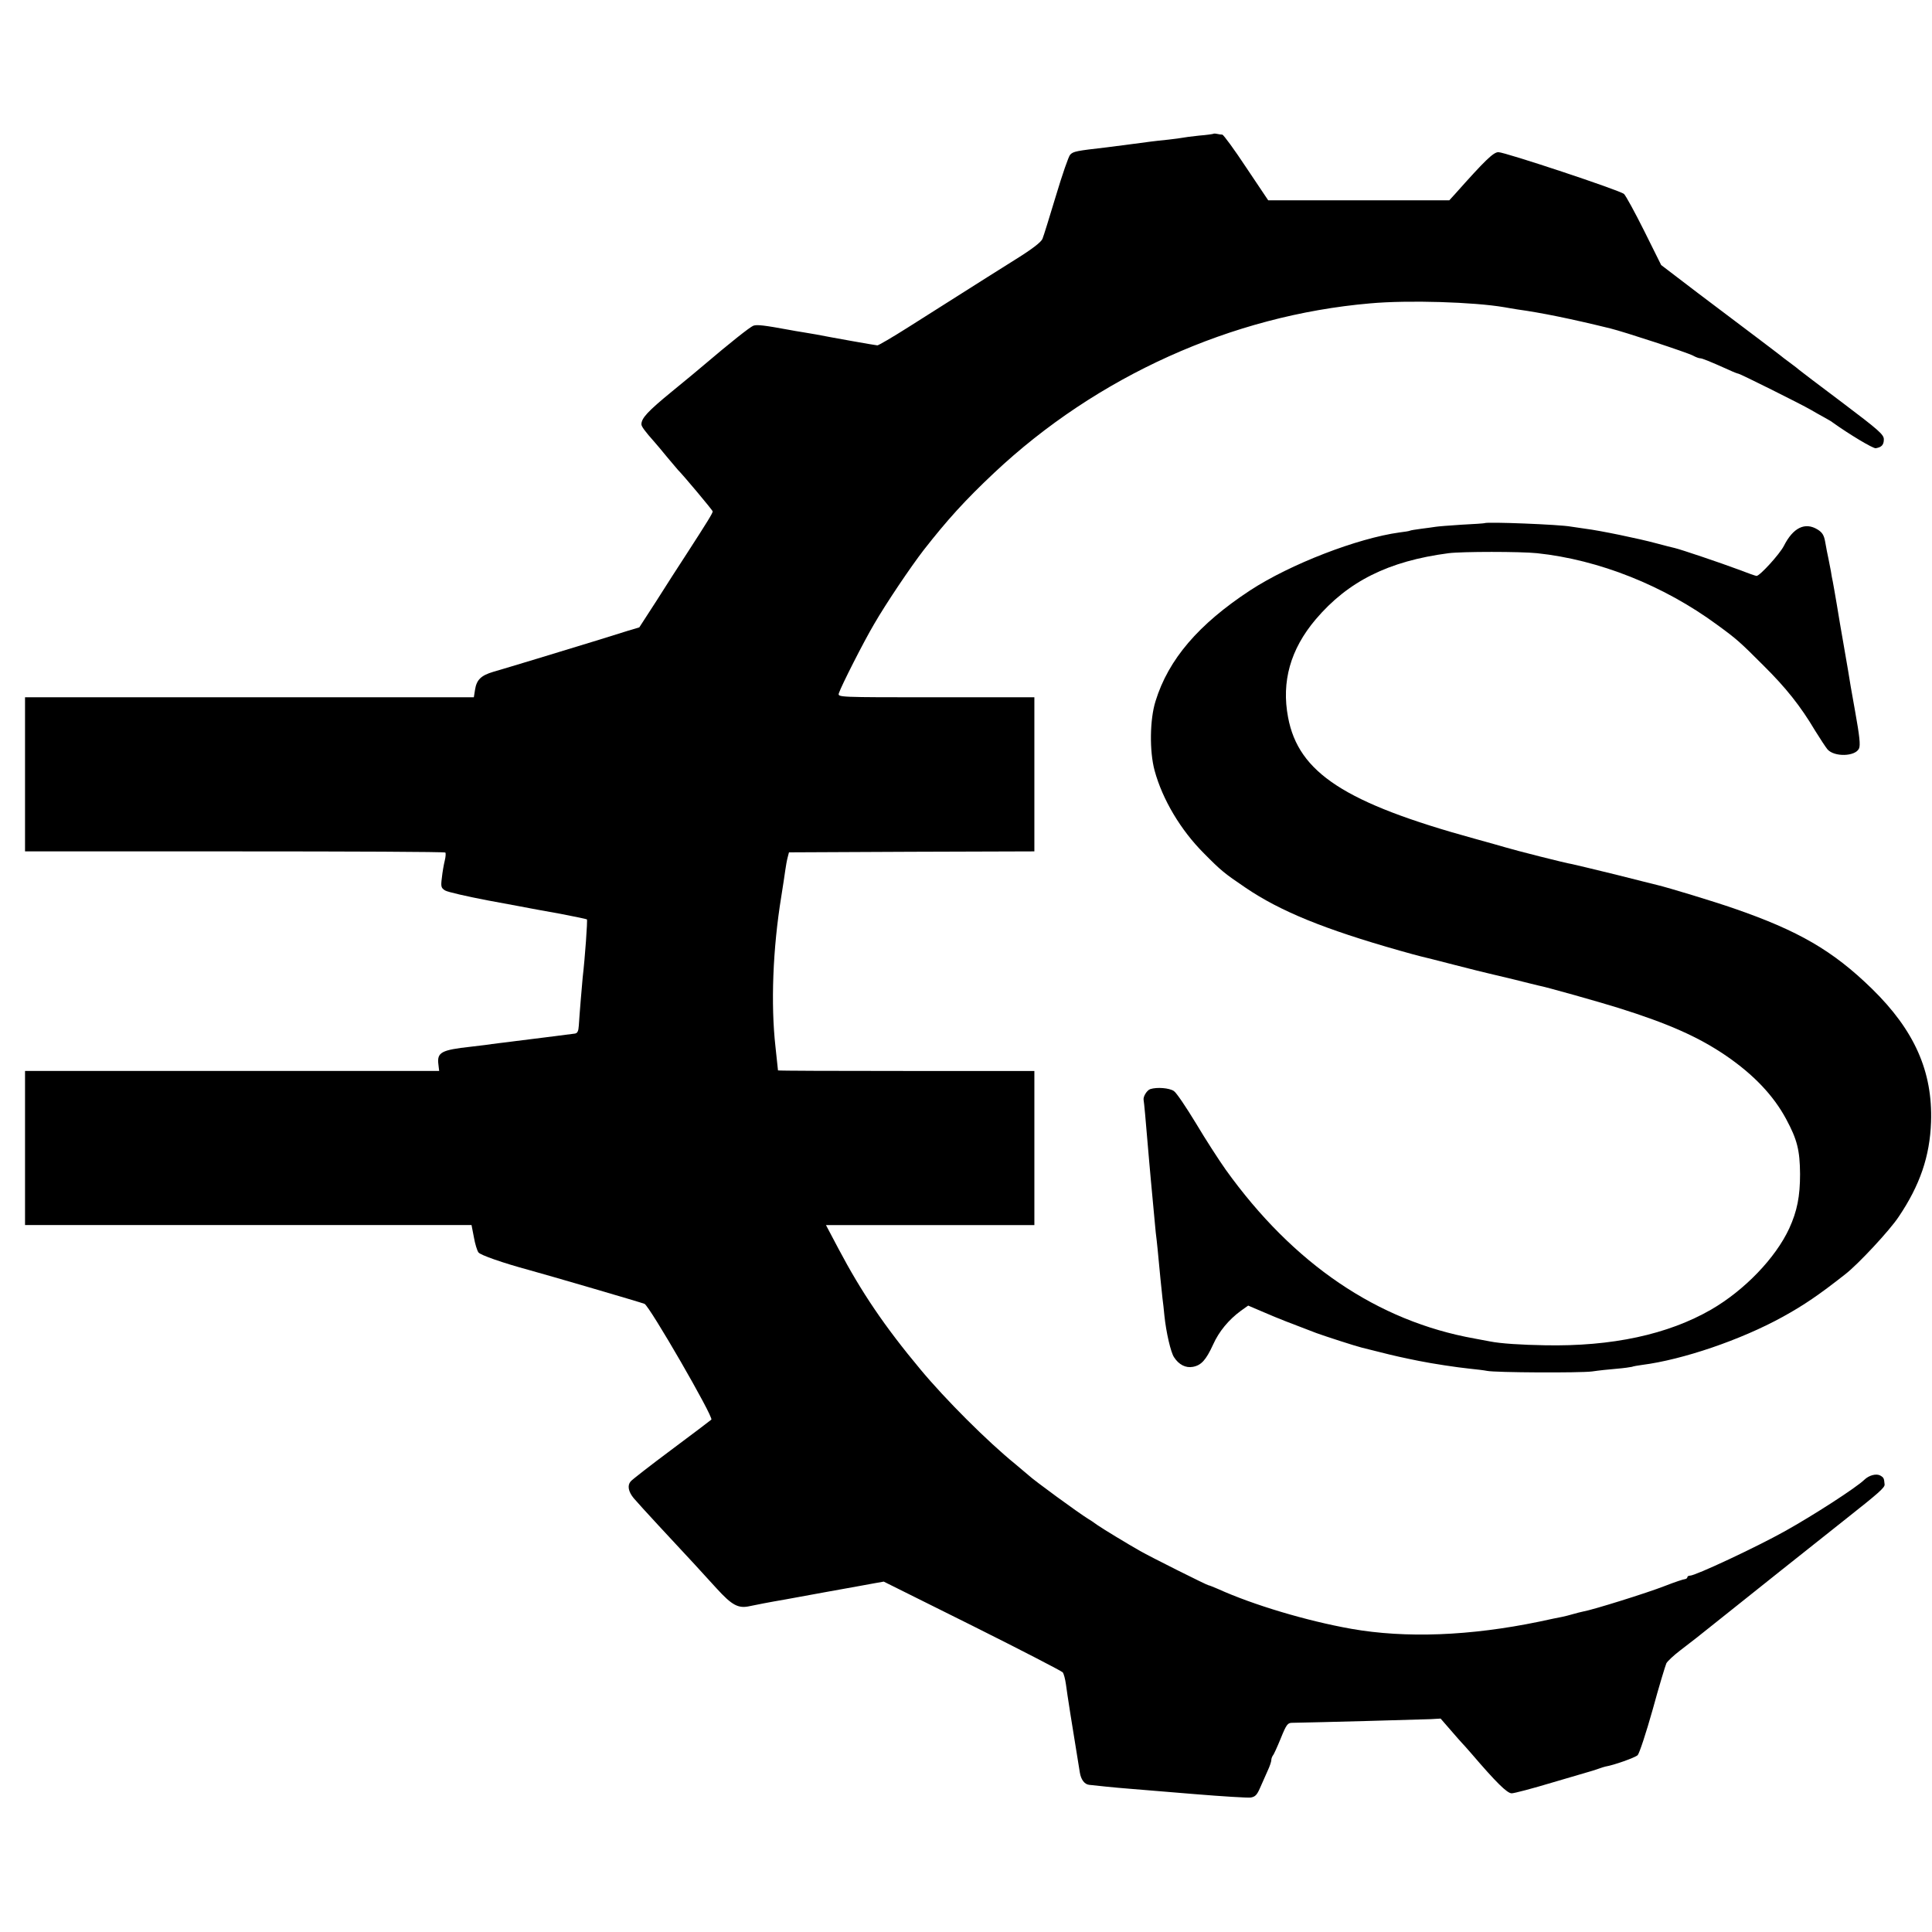 <?xml version="1.0" standalone="no"?>
<!DOCTYPE svg PUBLIC "-//W3C//DTD SVG 20010904//EN"
 "http://www.w3.org/TR/2001/REC-SVG-20010904/DTD/svg10.dtd">
<svg version="1.0" xmlns="http://www.w3.org/2000/svg"
 width="1003pt" height="1003pt" viewBox="0 0 1003 1003"
 preserveAspectRatio="xMidYMid meet">
<g transform="translate(0,1003) scale(0.1,-0.1)"
fill="#000000" stroke="none">
<path d="M6298 9335 c-2 -1 -34 -6 -73 -9 -38 -4 -77 -9 -85 -11 -8 -2 -42 -6
-75 -10 -33 -3 -73 -8 -90 -10 -48 -7 -186 -24 -230 -30 -157 -18 -173 -21
-189 -38 -8 -7 -41 -103 -74 -213 -33 -109 -64 -210 -70 -224 -7 -17 -52 -52
-137 -105 -70 -44 -138 -87 -151 -95 -37 -24 -244 -154 -409 -259 -82 -52
-154 -94 -160 -94 -8 0 -244 42 -320 57 -11 2 -40 7 -65 11 -25 4 -56 9 -70
12 -131 24 -170 29 -189 22 -18 -7 -119 -87 -259 -206 -15 -13 -88 -74 -163
-135 -127 -104 -159 -139 -159 -171 0 -11 19 -37 68 -92 10 -11 40 -47 67 -80
28 -33 52 -62 55 -65 23 -22 180 -209 180 -215 0 -9 -25 -50 -135 -220 -39
-60 -111 -171 -158 -246 l-88 -136 -57 -17 c-31 -10 -106 -33 -167 -52 -162
-50 -472 -144 -535 -162 -63 -19 -86 -41 -94 -94 l-6 -38 -1165 0 -1165 0 0
-400 0 -400 1088 0 c599 0 1091 -2 1094 -6 3 -3 2 -22 -3 -42 -5 -20 -12 -60
-15 -89 -6 -46 -4 -53 17 -66 13 -8 114 -31 224 -52 110 -20 209 -39 220 -41
11 -2 80 -15 154 -28 73 -14 135 -27 138 -29 4 -4 -10 -200 -22 -302 -4 -43
-16 -184 -20 -249 -2 -30 -7 -40 -21 -42 -11 -1 -77 -10 -149 -19 -71 -9 -143
-18 -160 -20 -16 -2 -52 -7 -80 -10 -27 -3 -61 -8 -75 -10 -14 -2 -47 -6 -75
-9 -154 -17 -177 -29 -169 -92 l4 -34 -1075 0 -1075 0 0 -400 0 -400 1159 0
1159 0 12 -62 c6 -35 17 -71 24 -80 10 -14 128 -55 261 -91 99 -27 585 -169
601 -176 26 -11 360 -589 347 -601 -4 -4 -98 -75 -208 -157 -110 -82 -205
-156 -211 -164 -18 -21 -12 -53 16 -87 14 -16 72 -81 130 -143 174 -187 223
-240 299 -324 82 -90 114 -107 175 -93 23 5 104 21 181 34 129 24 308 56 380
69 17 3 53 10 82 15 l51 9 460 -229 c252 -126 463 -235 469 -242 6 -7 13 -35
17 -63 5 -41 33 -220 72 -457 6 -37 24 -61 48 -64 34 -4 140 -15 206 -20 41
-3 194 -16 340 -28 145 -12 277 -20 293 -18 24 4 33 14 49 51 11 25 29 65 39
88 11 23 19 48 19 55 0 8 4 18 8 24 5 5 23 45 41 89 29 72 36 81 59 81 122 2
678 17 719 19 l52 3 53 -61 c29 -34 56 -64 59 -67 3 -3 25 -27 49 -55 126
-147 184 -205 208 -205 13 0 108 25 211 56 102 30 193 57 201 59 8 2 26 8 40
13 14 5 30 10 35 11 43 7 153 46 167 59 9 10 44 116 78 237 33 121 66 229 71
240 6 11 38 41 72 67 69 53 79 60 221 174 83 67 516 411 646 514 162 128 195
157 194 173 -3 33 -4 36 -23 47 -21 11 -58 1 -82 -22 -42 -41 -265 -185 -414
-268 -149 -83 -463 -230 -491 -230 -8 0 -14 -4 -14 -8 0 -5 -6 -9 -12 -10 -7
0 -55 -16 -106 -36 -92 -36 -374 -124 -422 -132 -14 -3 -38 -9 -55 -14 -16 -5
-41 -11 -55 -14 -14 -2 -68 -14 -120 -25 -357 -74 -692 -87 -975 -37 -231 41
-509 124 -692 207 -24 10 -45 19 -49 19 -7 0 -303 148 -355 178 -67 38 -194
115 -224 136 -16 12 -37 26 -46 31 -49 30 -282 200 -309 226 -9 8 -40 34 -70
59 -144 117 -362 335 -491 490 -187 224 -307 402 -426 627 l-65 123 541 0 541
0 0 400 0 400 -665 0 c-366 0 -665 1 -666 3 0 1 -6 56 -13 122 -25 222 -14
510 30 780 9 55 18 117 21 138 3 21 8 50 12 65 l7 27 637 3 637 2 0 400 0 400
-511 0 c-510 0 -510 0 -504 21 13 39 127 264 183 359 63 109 190 297 257 384
122 156 214 258 366 401 533 501 1234 818 1952 880 198 18 540 7 697 -20 14
-3 43 -7 65 -11 130 -18 281 -49 485 -99 73 -18 396 -124 429 -141 14 -8 31
-14 37 -14 11 0 48 -15 151 -61 23 -11 45 -19 48 -19 8 0 325 -158 375 -187
19 -11 50 -29 69 -39 19 -11 40 -22 45 -27 88 -63 210 -136 224 -134 30 5 42
17 42 46 0 25 -25 47 -217 192 -120 90 -220 166 -223 169 -3 3 -23 19 -45 35
-22 16 -47 35 -55 42 -8 7 -65 49 -125 95 -61 46 -196 148 -301 227 l-190 145
-88 177 c-49 98 -96 184 -105 192 -21 19 -618 217 -652 217 -26 0 -70 -43
-224 -216 l-31 -34 -470 0 -470 0 -114 170 c-62 94 -118 170 -124 171 -6 0
-19 2 -28 4 -9 2 -18 2 -20 0z"/>
<path d="M7707 7314 c-1 -1 -55 -5 -119 -8 -64 -4 -125 -9 -136 -11 -10 -2
-43 -6 -73 -10 -30 -4 -56 -8 -59 -10 -3 -2 -27 -6 -53 -9 -220 -30 -569 -165
-777 -301 -268 -176 -424 -358 -491 -575 -30 -95 -32 -260 -5 -360 41 -151
136 -310 256 -430 90 -91 105 -103 217 -179 180 -122 408 -215 799 -326 50
-14 100 -28 110 -30 10 -2 89 -22 174 -44 85 -22 166 -42 180 -45 14 -3 72
-17 130 -31 58 -15 114 -28 125 -31 40 -7 322 -87 415 -116 262 -82 419 -152
561 -249 143 -98 246 -206 312 -329 57 -106 71 -161 72 -285 0 -116 -15 -192
-56 -282 -71 -154 -233 -322 -406 -422 -224 -129 -515 -192 -863 -185 -122 2
-231 9 -285 20 -11 2 -47 9 -80 15 -503 90 -941 387 -1292 877 -34 48 -104
156 -154 240 -51 84 -102 160 -115 168 -24 16 -87 21 -122 10 -18 -6 -38 -39
-35 -56 2 -7 13 -127 18 -192 8 -98 16 -181 20 -228 5 -52 12 -130 20 -215 3
-33 7 -76 10 -95 2 -19 7 -64 10 -100 6 -65 13 -135 20 -200 3 -19 7 -60 10
-90 9 -87 33 -191 50 -216 25 -39 61 -57 98 -50 43 8 68 35 105 116 30 67 80
128 144 175 l38 27 82 -35 c76 -33 136 -56 273 -108 47 -17 198 -66 234 -75 9
-2 52 -13 96 -24 70 -18 125 -30 200 -45 74 -15 201 -34 260 -40 39 -4 81 -9
95 -12 43 -9 482 -11 545 -3 33 5 90 11 127 14 36 3 72 8 80 10 7 3 31 7 53
10 211 27 513 130 729 249 111 61 190 115 326 222 66 51 231 228 277 298 110
163 162 314 168 492 9 262 -86 476 -307 692 -203 198 -381 301 -717 417 -110
38 -338 107 -396 121 -11 3 -110 27 -219 55 -110 27 -211 51 -225 54 -30 4
-301 73 -346 87 -16 5 -88 25 -160 45 -673 185 -914 342 -968 630 -35 185 12
353 143 508 168 198 378 303 690 344 70 9 374 9 460 0 321 -34 658 -168 935
-372 103 -75 119 -90 240 -211 117 -116 192 -210 268 -338 26 -42 55 -86 64
-97 35 -41 145 -38 164 4 8 17 3 64 -20 192 -17 93 -33 187 -36 209 -4 22 -15
87 -25 145 -10 58 -26 148 -34 200 -9 52 -18 106 -21 120 -3 14 -8 39 -10 55
-7 36 -19 98 -21 105 0 3 -5 25 -9 49 -6 33 -15 47 -39 62 -65 40 -127 10
-175 -85 -22 -43 -125 -156 -142 -156 -4 0 -47 15 -96 34 -91 34 -295 103
-329 111 -10 2 -53 13 -94 24 -92 25 -296 67 -369 76 -30 4 -63 9 -75 11 -56
11 -439 26 -449 18z"/>
</g>
</svg>
